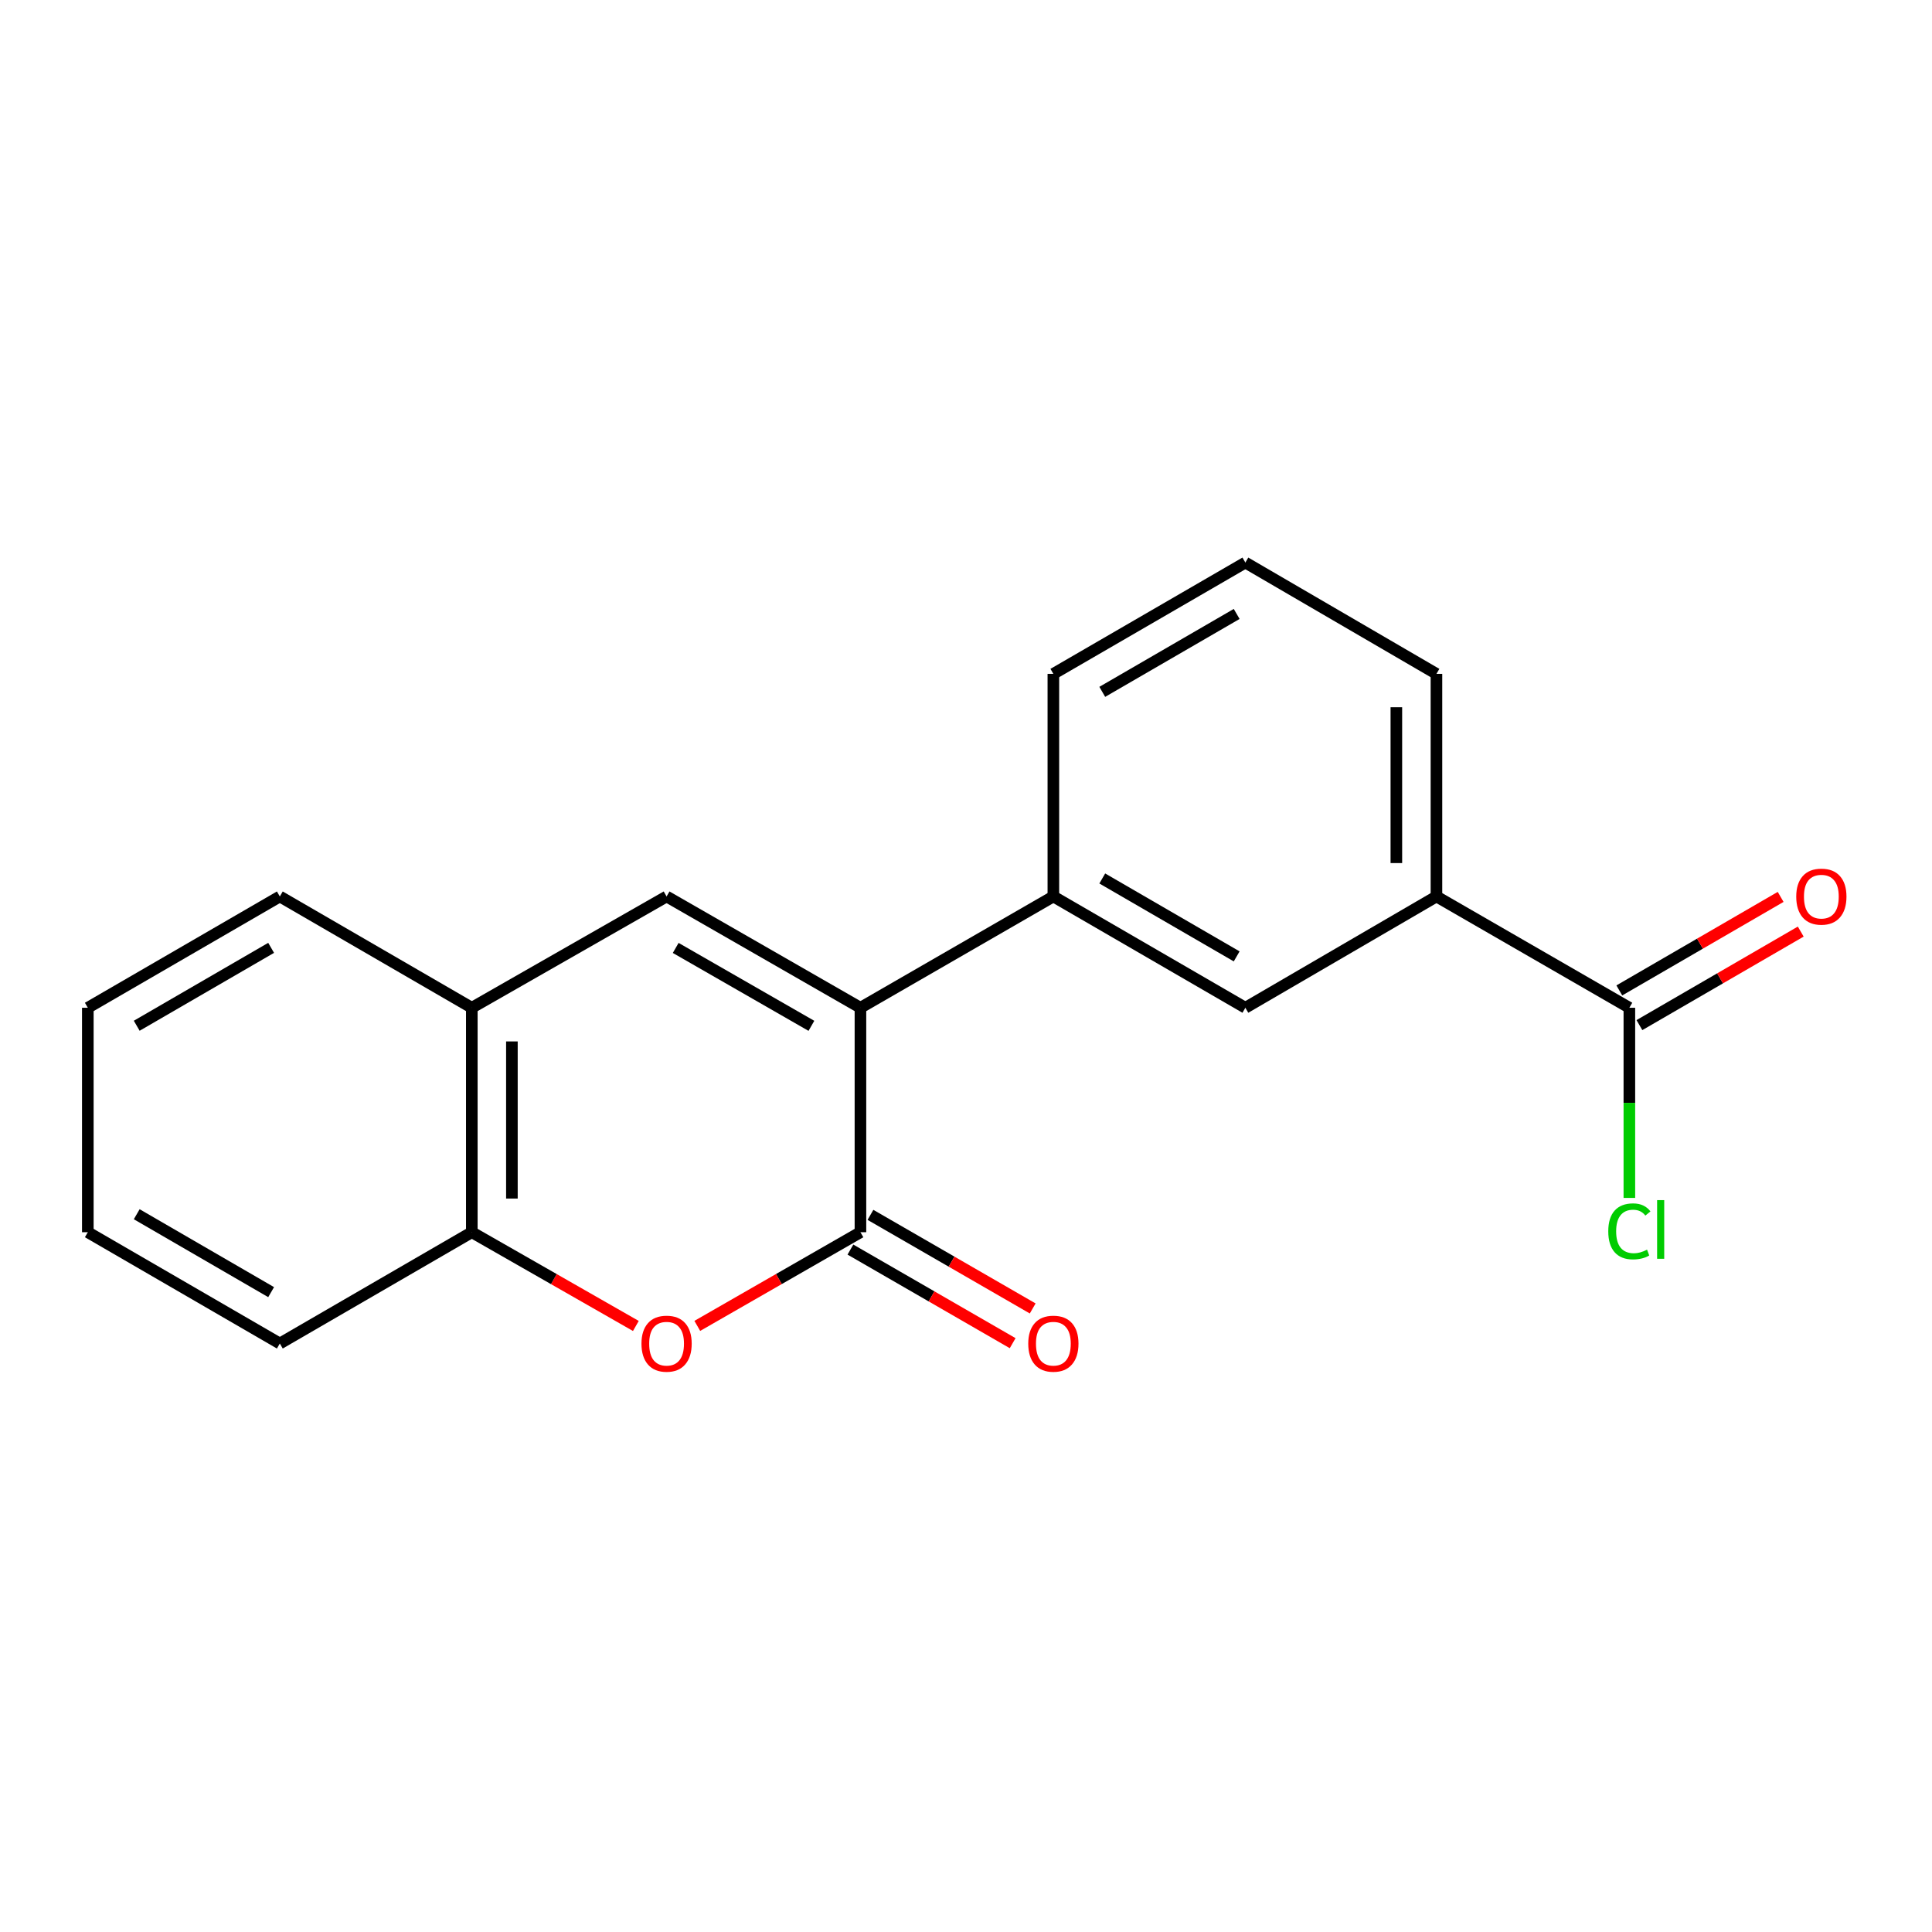 <?xml version='1.0' encoding='iso-8859-1'?>
<svg version='1.1' baseProfile='full'
              xmlns='http://www.w3.org/2000/svg'
                      xmlns:rdkit='http://www.rdkit.org/xml'
                      xmlns:xlink='http://www.w3.org/1999/xlink'
                  xml:space='preserve'
width='1000px' height='1000px' viewBox='0 0 1000 1000'>
<!-- END OF HEADER -->
<rect style='opacity:1.0;fill:#FFFFFF;stroke:none' width='1000' height='1000' x='0' y='0'> </rect>
<path class='bond-0' d='M 445.363,521.616 L 445.363,637.796' style='fill:none;fill-rule:evenodd;stroke:#000000;stroke-width:6px;stroke-linecap:butt;stroke-linejoin:miter;stroke-opacity:1' />
<path class='bond-1' d='M 445.363,521.616 L 345.023,464.011' style='fill:none;fill-rule:evenodd;stroke:#000000;stroke-width:6px;stroke-linecap:butt;stroke-linejoin:miter;stroke-opacity:1' />
<path class='bond-1' d='M 419.98,530.971 L 349.742,490.647' style='fill:none;fill-rule:evenodd;stroke:#000000;stroke-width:6px;stroke-linecap:butt;stroke-linejoin:miter;stroke-opacity:1' />
<path class='bond-3' d='M 445.363,521.616 L 545.219,464.011' style='fill:none;fill-rule:evenodd;stroke:#000000;stroke-width:6px;stroke-linecap:butt;stroke-linejoin:miter;stroke-opacity:1' />
<path class='bond-2' d='M 445.363,637.796 L 403.139,662.037' style='fill:none;fill-rule:evenodd;stroke:#000000;stroke-width:6px;stroke-linecap:butt;stroke-linejoin:miter;stroke-opacity:1' />
<path class='bond-2' d='M 403.139,662.037 L 360.915,686.278' style='fill:none;fill-rule:evenodd;stroke:#FF0000;stroke-width:6px;stroke-linecap:butt;stroke-linejoin:miter;stroke-opacity:1' />
<path class='bond-9' d='M 440.178,646.783 L 482.165,671.005' style='fill:none;fill-rule:evenodd;stroke:#000000;stroke-width:6px;stroke-linecap:butt;stroke-linejoin:miter;stroke-opacity:1' />
<path class='bond-9' d='M 482.165,671.005 L 524.152,695.227' style='fill:none;fill-rule:evenodd;stroke:#FF0000;stroke-width:6px;stroke-linecap:butt;stroke-linejoin:miter;stroke-opacity:1' />
<path class='bond-9' d='M 450.547,628.809 L 492.534,653.031' style='fill:none;fill-rule:evenodd;stroke:#000000;stroke-width:6px;stroke-linecap:butt;stroke-linejoin:miter;stroke-opacity:1' />
<path class='bond-9' d='M 492.534,653.031 L 534.521,677.253' style='fill:none;fill-rule:evenodd;stroke:#FF0000;stroke-width:6px;stroke-linecap:butt;stroke-linejoin:miter;stroke-opacity:1' />
<path class='bond-4' d='M 345.023,464.011 L 244.21,521.616' style='fill:none;fill-rule:evenodd;stroke:#000000;stroke-width:6px;stroke-linecap:butt;stroke-linejoin:miter;stroke-opacity:1' />
<path class='bond-19' d='M 329.12,686.315 L 286.665,662.056' style='fill:none;fill-rule:evenodd;stroke:#FF0000;stroke-width:6px;stroke-linecap:butt;stroke-linejoin:miter;stroke-opacity:1' />
<path class='bond-19' d='M 286.665,662.056 L 244.21,637.796' style='fill:none;fill-rule:evenodd;stroke:#000000;stroke-width:6px;stroke-linecap:butt;stroke-linejoin:miter;stroke-opacity:1' />
<path class='bond-7' d='M 545.219,464.011 L 644.602,521.616' style='fill:none;fill-rule:evenodd;stroke:#000000;stroke-width:6px;stroke-linecap:butt;stroke-linejoin:miter;stroke-opacity:1' />
<path class='bond-7' d='M 570.532,454.699 L 640.101,495.023' style='fill:none;fill-rule:evenodd;stroke:#000000;stroke-width:6px;stroke-linecap:butt;stroke-linejoin:miter;stroke-opacity:1' />
<path class='bond-12' d='M 545.219,464.011 L 545.219,348.788' style='fill:none;fill-rule:evenodd;stroke:#000000;stroke-width:6px;stroke-linecap:butt;stroke-linejoin:miter;stroke-opacity:1' />
<path class='bond-6' d='M 244.21,521.616 L 244.21,637.796' style='fill:none;fill-rule:evenodd;stroke:#000000;stroke-width:6px;stroke-linecap:butt;stroke-linejoin:miter;stroke-opacity:1' />
<path class='bond-6' d='M 264.96,539.043 L 264.96,620.369' style='fill:none;fill-rule:evenodd;stroke:#000000;stroke-width:6px;stroke-linecap:butt;stroke-linejoin:miter;stroke-opacity:1' />
<path class='bond-15' d='M 244.21,521.616 L 144.838,464.011' style='fill:none;fill-rule:evenodd;stroke:#000000;stroke-width:6px;stroke-linecap:butt;stroke-linejoin:miter;stroke-opacity:1' />
<path class='bond-5' d='M 843.357,521.616 L 743.501,464.011' style='fill:none;fill-rule:evenodd;stroke:#000000;stroke-width:6px;stroke-linecap:butt;stroke-linejoin:miter;stroke-opacity:1' />
<path class='bond-10' d='M 848.561,530.593 L 890.311,506.39' style='fill:none;fill-rule:evenodd;stroke:#000000;stroke-width:6px;stroke-linecap:butt;stroke-linejoin:miter;stroke-opacity:1' />
<path class='bond-10' d='M 890.311,506.39 L 932.061,482.188' style='fill:none;fill-rule:evenodd;stroke:#FF0000;stroke-width:6px;stroke-linecap:butt;stroke-linejoin:miter;stroke-opacity:1' />
<path class='bond-10' d='M 838.154,512.64 L 879.904,488.438' style='fill:none;fill-rule:evenodd;stroke:#000000;stroke-width:6px;stroke-linecap:butt;stroke-linejoin:miter;stroke-opacity:1' />
<path class='bond-10' d='M 879.904,488.438 L 921.654,464.235' style='fill:none;fill-rule:evenodd;stroke:#FF0000;stroke-width:6px;stroke-linecap:butt;stroke-linejoin:miter;stroke-opacity:1' />
<path class='bond-11' d='M 843.357,521.616 L 843.357,570.827' style='fill:none;fill-rule:evenodd;stroke:#000000;stroke-width:6px;stroke-linecap:butt;stroke-linejoin:miter;stroke-opacity:1' />
<path class='bond-11' d='M 843.357,570.827 L 843.357,620.038' style='fill:none;fill-rule:evenodd;stroke:#00CC00;stroke-width:6px;stroke-linecap:butt;stroke-linejoin:miter;stroke-opacity:1' />
<path class='bond-16' d='M 244.21,637.796 L 144.838,695.402' style='fill:none;fill-rule:evenodd;stroke:#000000;stroke-width:6px;stroke-linecap:butt;stroke-linejoin:miter;stroke-opacity:1' />
<path class='bond-8' d='M 644.602,521.616 L 743.501,464.011' style='fill:none;fill-rule:evenodd;stroke:#000000;stroke-width:6px;stroke-linecap:butt;stroke-linejoin:miter;stroke-opacity:1' />
<path class='bond-20' d='M 743.501,464.011 L 743.501,348.788' style='fill:none;fill-rule:evenodd;stroke:#000000;stroke-width:6px;stroke-linecap:butt;stroke-linejoin:miter;stroke-opacity:1' />
<path class='bond-20' d='M 722.751,446.727 L 722.751,366.071' style='fill:none;fill-rule:evenodd;stroke:#000000;stroke-width:6px;stroke-linecap:butt;stroke-linejoin:miter;stroke-opacity:1' />
<path class='bond-14' d='M 545.219,348.788 L 644.602,291.182' style='fill:none;fill-rule:evenodd;stroke:#000000;stroke-width:6px;stroke-linecap:butt;stroke-linejoin:miter;stroke-opacity:1' />
<path class='bond-14' d='M 570.532,358.1 L 640.101,317.776' style='fill:none;fill-rule:evenodd;stroke:#000000;stroke-width:6px;stroke-linecap:butt;stroke-linejoin:miter;stroke-opacity:1' />
<path class='bond-13' d='M 743.501,348.788 L 644.602,291.182' style='fill:none;fill-rule:evenodd;stroke:#000000;stroke-width:6px;stroke-linecap:butt;stroke-linejoin:miter;stroke-opacity:1' />
<path class='bond-17' d='M 144.838,464.011 L 45.455,521.616' style='fill:none;fill-rule:evenodd;stroke:#000000;stroke-width:6px;stroke-linecap:butt;stroke-linejoin:miter;stroke-opacity:1' />
<path class='bond-17' d='M 140.336,490.604 L 70.768,530.928' style='fill:none;fill-rule:evenodd;stroke:#000000;stroke-width:6px;stroke-linecap:butt;stroke-linejoin:miter;stroke-opacity:1' />
<path class='bond-21' d='M 144.838,695.402 L 45.455,637.796' style='fill:none;fill-rule:evenodd;stroke:#000000;stroke-width:6px;stroke-linecap:butt;stroke-linejoin:miter;stroke-opacity:1' />
<path class='bond-21' d='M 140.336,668.808 L 70.768,628.484' style='fill:none;fill-rule:evenodd;stroke:#000000;stroke-width:6px;stroke-linecap:butt;stroke-linejoin:miter;stroke-opacity:1' />
<path class='bond-18' d='M 45.455,521.616 L 45.455,637.796' style='fill:none;fill-rule:evenodd;stroke:#000000;stroke-width:6px;stroke-linecap:butt;stroke-linejoin:miter;stroke-opacity:1' />
<path  class='atom-3' d='M 332.023 695.482
Q 332.023 688.682, 335.383 684.882
Q 338.743 681.082, 345.023 681.082
Q 351.303 681.082, 354.663 684.882
Q 358.023 688.682, 358.023 695.482
Q 358.023 702.362, 354.623 706.282
Q 351.223 710.162, 345.023 710.162
Q 338.783 710.162, 335.383 706.282
Q 332.023 702.402, 332.023 695.482
M 345.023 706.962
Q 349.343 706.962, 351.663 704.082
Q 354.023 701.162, 354.023 695.482
Q 354.023 689.922, 351.663 687.122
Q 349.343 684.282, 345.023 684.282
Q 340.703 684.282, 338.343 687.082
Q 336.023 689.882, 336.023 695.482
Q 336.023 701.202, 338.343 704.082
Q 340.703 706.962, 345.023 706.962
' fill='#FF0000'/>
<path  class='atom-10' d='M 532.219 695.482
Q 532.219 688.682, 535.579 684.882
Q 538.939 681.082, 545.219 681.082
Q 551.499 681.082, 554.859 684.882
Q 558.219 688.682, 558.219 695.482
Q 558.219 702.362, 554.819 706.282
Q 551.419 710.162, 545.219 710.162
Q 538.979 710.162, 535.579 706.282
Q 532.219 702.402, 532.219 695.482
M 545.219 706.962
Q 549.539 706.962, 551.859 704.082
Q 554.219 701.162, 554.219 695.482
Q 554.219 689.922, 551.859 687.122
Q 549.539 684.282, 545.219 684.282
Q 540.899 684.282, 538.539 687.082
Q 536.219 689.882, 536.219 695.482
Q 536.219 701.202, 538.539 704.082
Q 540.899 706.962, 545.219 706.962
' fill='#FF0000'/>
<path  class='atom-11' d='M 929.729 464.091
Q 929.729 457.291, 933.089 453.491
Q 936.449 449.691, 942.729 449.691
Q 949.009 449.691, 952.369 453.491
Q 955.729 457.291, 955.729 464.091
Q 955.729 470.971, 952.329 474.891
Q 948.929 478.771, 942.729 478.771
Q 936.489 478.771, 933.089 474.891
Q 929.729 471.011, 929.729 464.091
M 942.729 475.571
Q 947.049 475.571, 949.369 472.691
Q 951.729 469.771, 951.729 464.091
Q 951.729 458.531, 949.369 455.731
Q 947.049 452.891, 942.729 452.891
Q 938.409 452.891, 936.049 455.691
Q 933.729 458.491, 933.729 464.091
Q 933.729 469.811, 936.049 472.691
Q 938.409 475.571, 942.729 475.571
' fill='#FF0000'/>
<path  class='atom-12' d='M 832.437 637.347
Q 832.437 630.307, 835.717 626.627
Q 839.037 622.907, 845.317 622.907
Q 851.157 622.907, 854.277 627.027
L 851.637 629.187
Q 849.357 626.187, 845.317 626.187
Q 841.037 626.187, 838.757 629.067
Q 836.517 631.907, 836.517 637.347
Q 836.517 642.947, 838.837 645.827
Q 841.197 648.707, 845.757 648.707
Q 848.877 648.707, 852.517 646.827
L 853.637 649.827
Q 852.157 650.787, 849.917 651.347
Q 847.677 651.907, 845.197 651.907
Q 839.037 651.907, 835.717 648.147
Q 832.437 644.387, 832.437 637.347
' fill='#00CC00'/>
<path  class='atom-12' d='M 857.717 621.187
L 861.397 621.187
L 861.397 651.547
L 857.717 651.547
L 857.717 621.187
' fill='#00CC00'/>
</svg>
